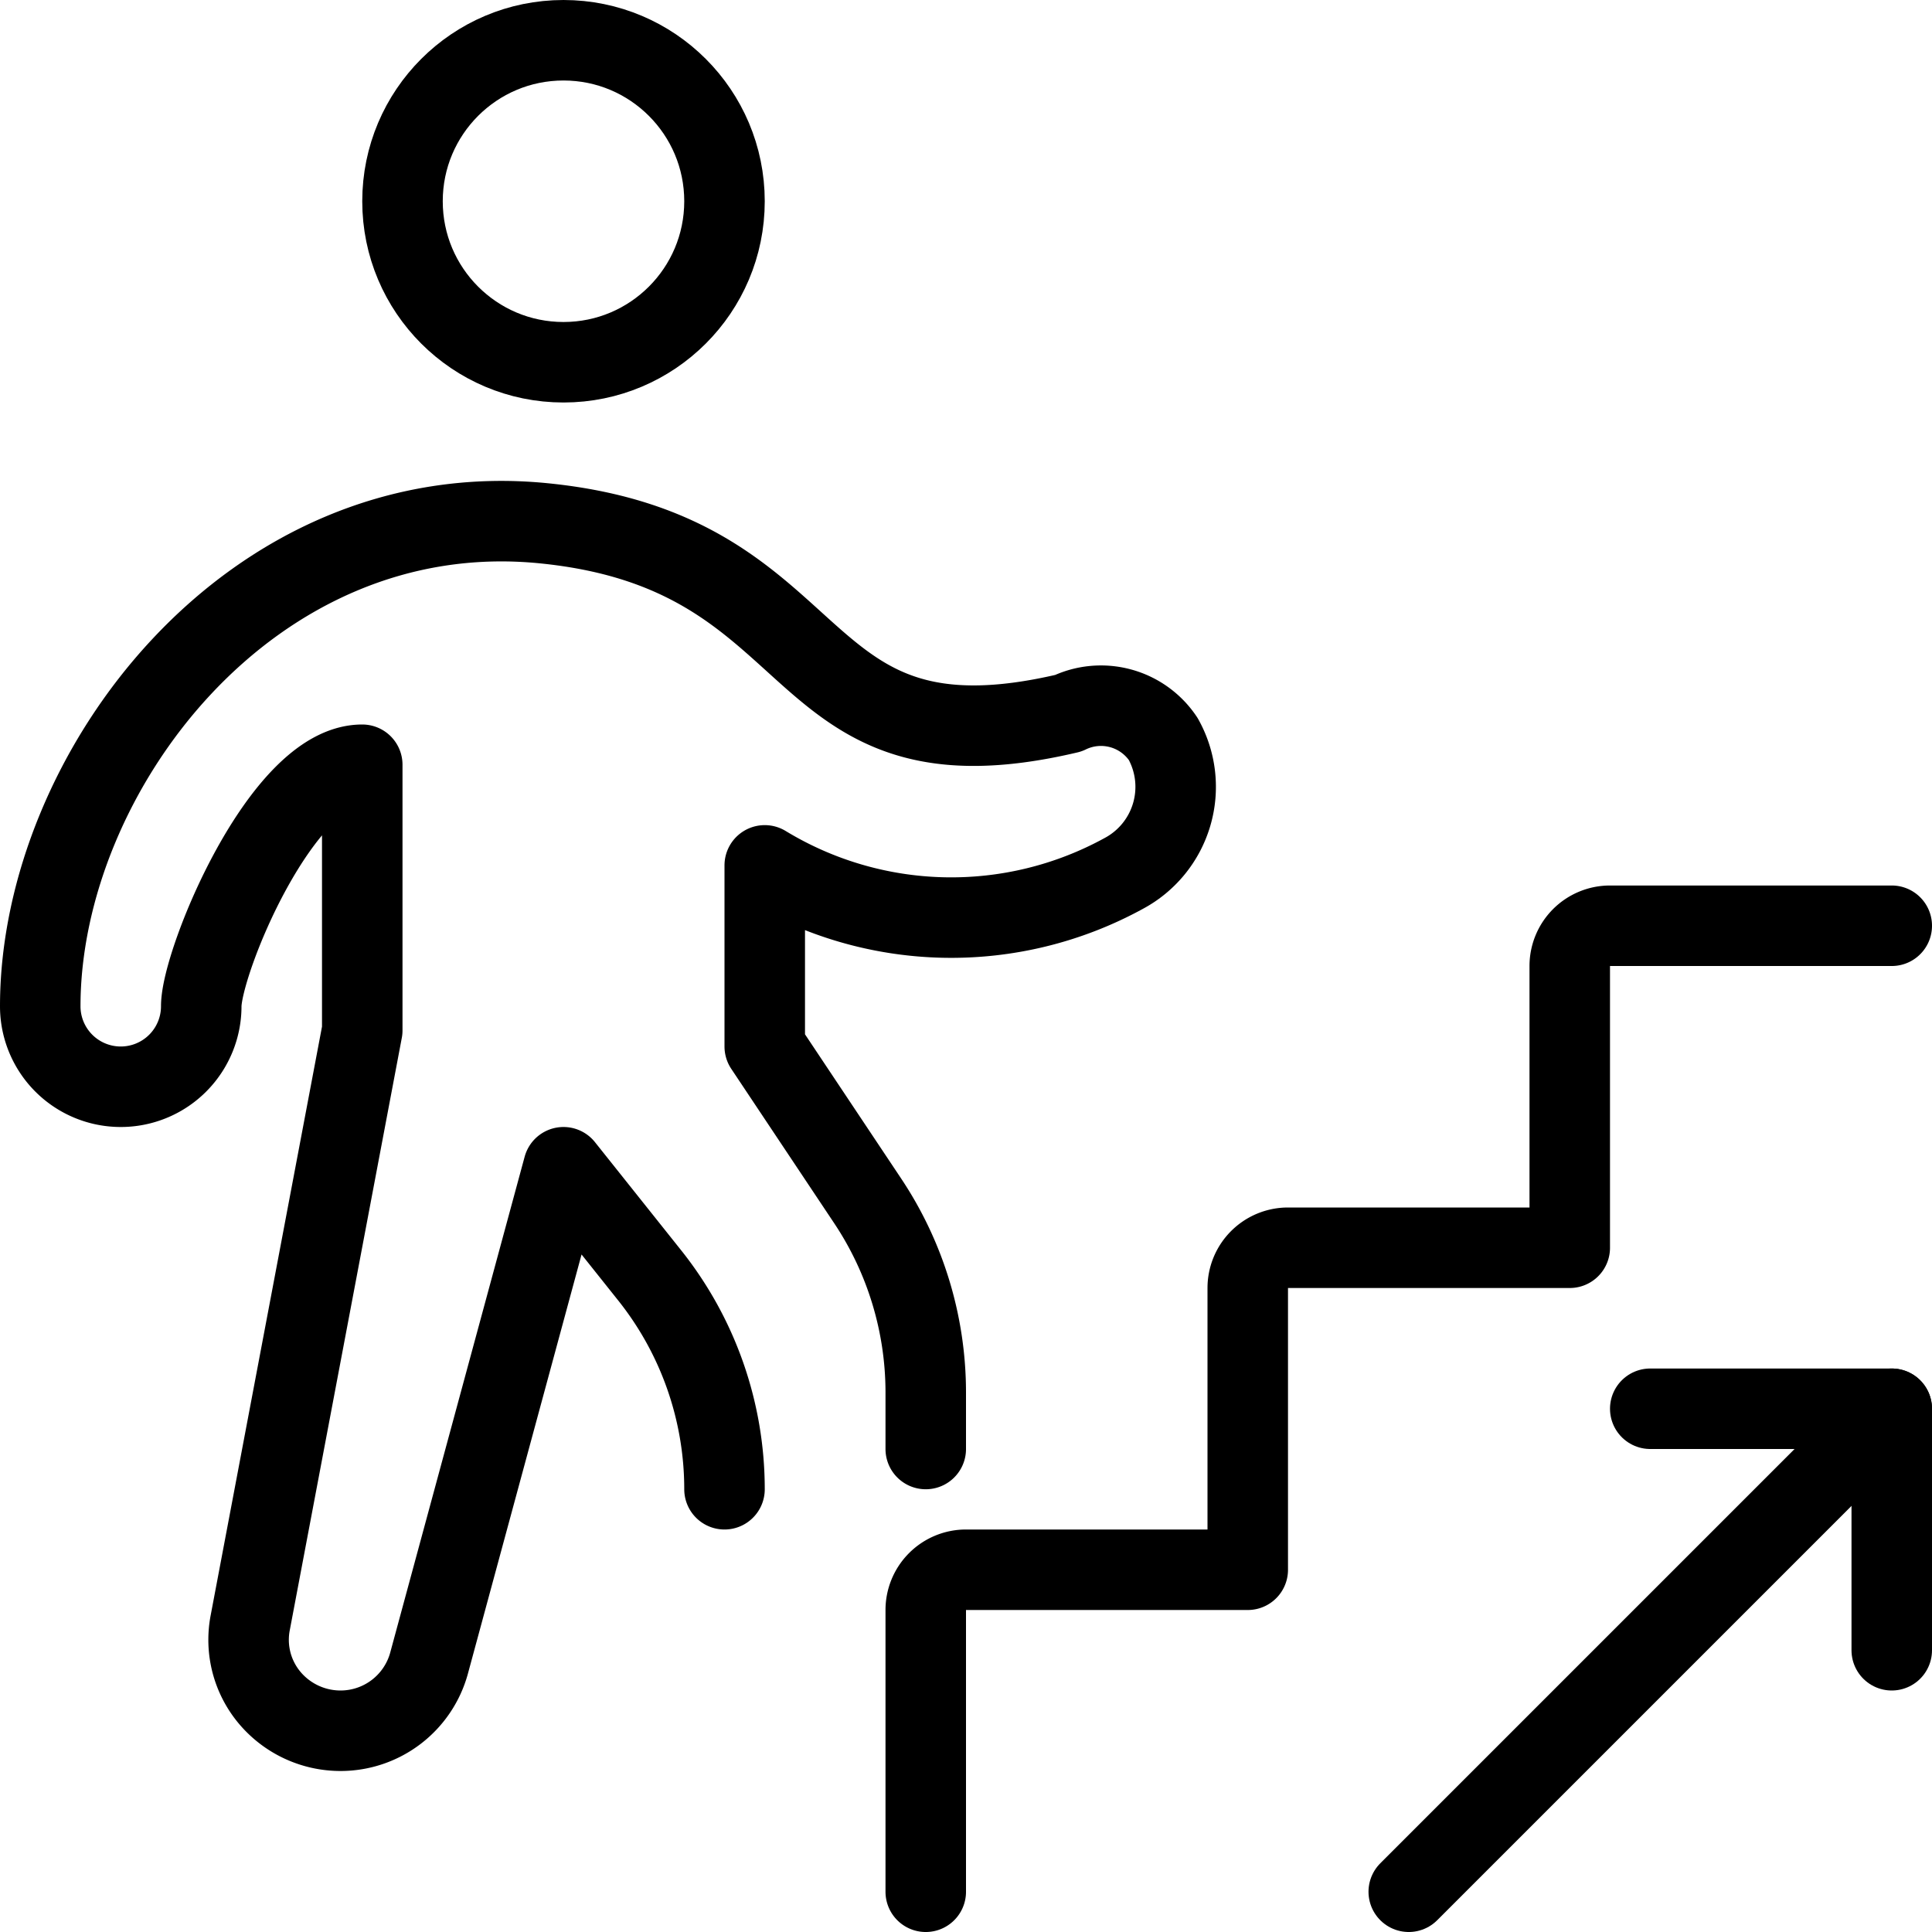 <svg xmlns="http://www.w3.org/2000/svg" viewBox="0 0 24 24">
  
<g transform="matrix(1,0,0,1,0,0)"><g>
    <path d="M11.5,23.5V20a.5.5,0,0,1,.5-.5h3.5V16a.5.5,0,0,1,.5-.5h3.5V12a.5.5,0,0,1,.5-.5h3.5" style="fill: none;stroke: #000000;stroke-linecap: round;stroke-linejoin: round"></path>
    <line x1="17.5" y1="23.5" x2="23.5" y2="17.5" style="fill: none;stroke: #000000;stroke-linecap: round;stroke-linejoin: round"></line>
    <polyline points="20.5 17.5 23.5 17.5 23.5 20.5" style="fill: none;stroke: #000000;stroke-linecap: round;stroke-linejoin: round"></polyline>
    <path d="M11.5,18v-.71a4.29,4.29,0,0,0-.72-2.37L9.5,13V10.75a4.46,4.46,0,0,0,4.46.1,1.22,1.22,0,0,0,.49-1.67.93.93,0,0,0-1.18-.32c-3.56.84-2.88-2-6.52-2.36S.5,9.6.5,12.5a1,1,0,0,0,2,0c0-.55,1-3,2-3v3.3L3.11,20.15a1.12,1.12,0,0,0,.24.94,1.15,1.15,0,0,0,.88.41,1.14,1.14,0,0,0,1.1-.84L7,14.5l1.06,1.33A4.26,4.26,0,0,1,9,18.5" style="fill: none;stroke: #000000;stroke-linecap: round;stroke-linejoin: round"></path>
    <circle cx="7" cy="2.5" r="2" style="fill: none;stroke: #000000;stroke-linecap: round;stroke-linejoin: round"></circle>
  </g></g></svg>